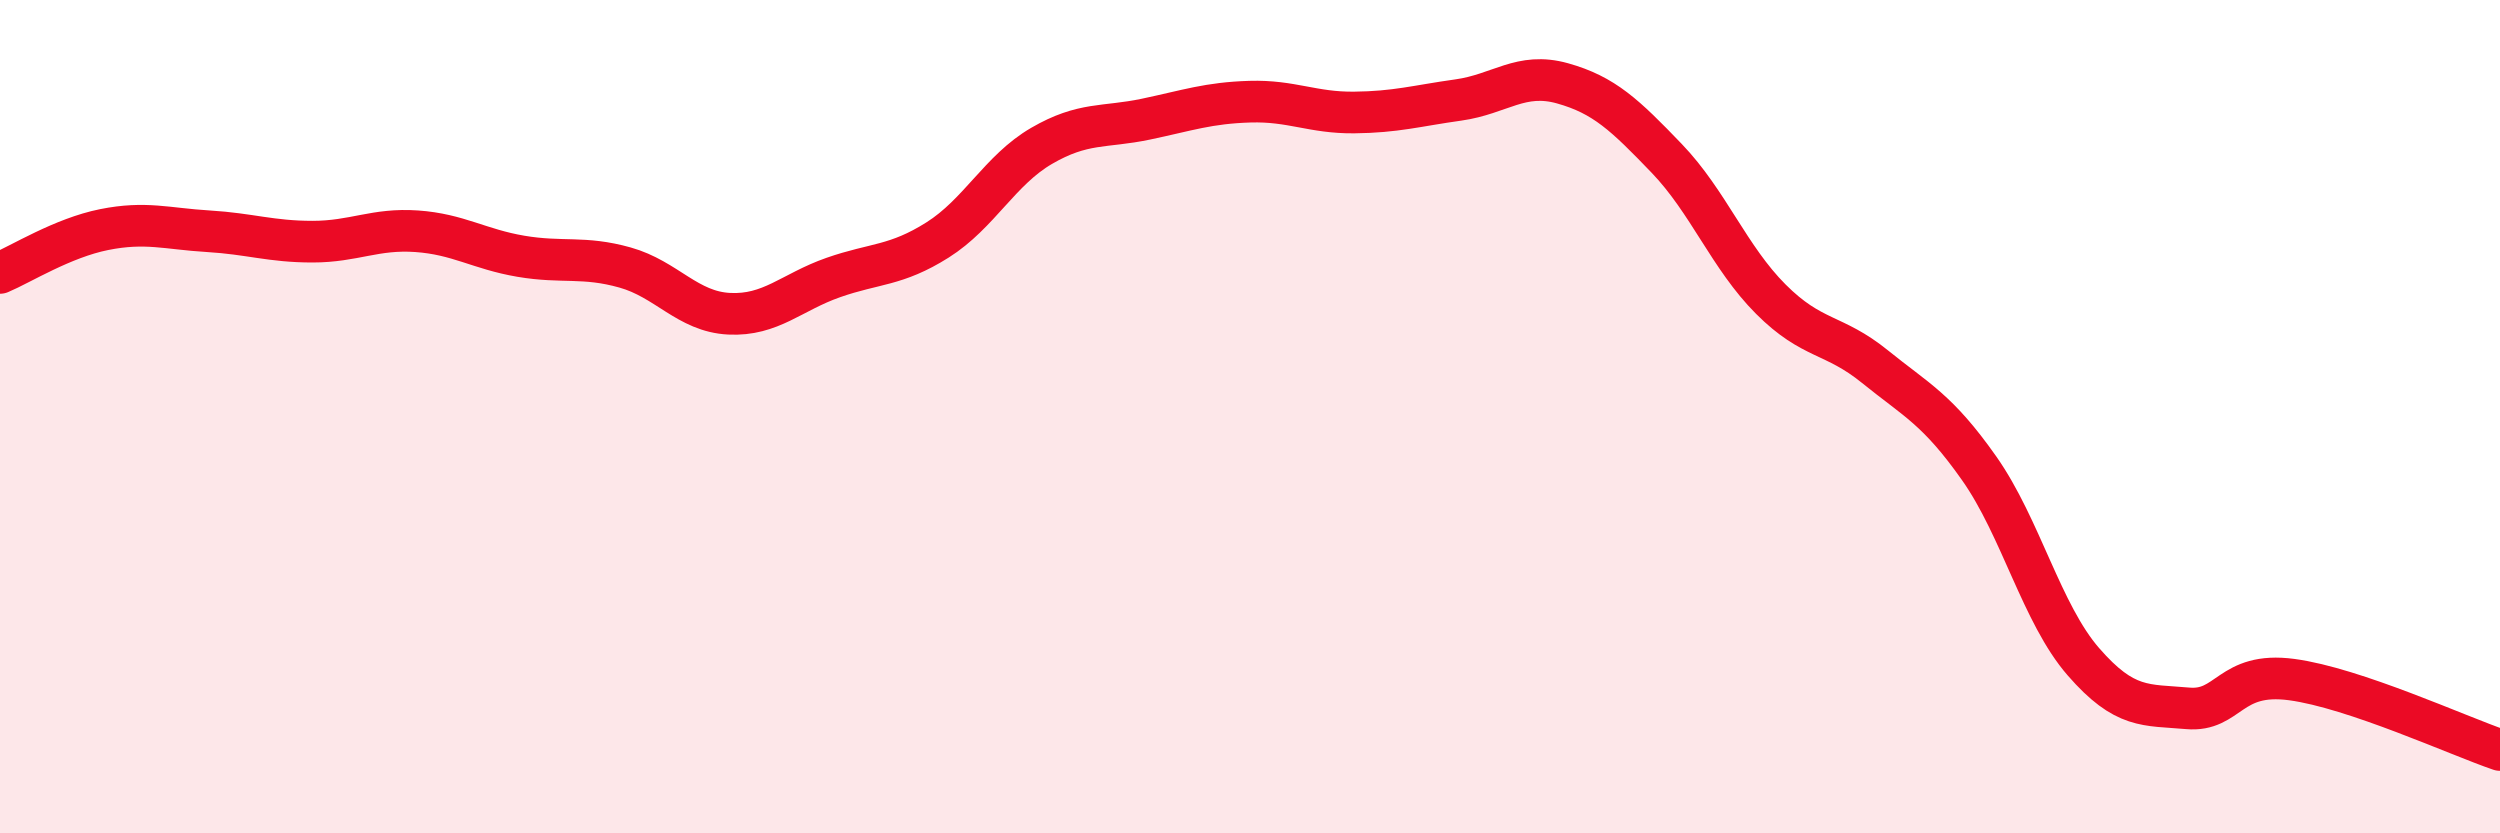 
    <svg width="60" height="20" viewBox="0 0 60 20" xmlns="http://www.w3.org/2000/svg">
      <path
        d="M 0,6.55 C 0.5,6.34 1.5,5.71 2.5,5.51 C 3.5,5.31 4,5.49 5,5.55 C 6,5.61 6.5,5.8 7.5,5.8 C 8.5,5.8 9,5.48 10,5.55 C 11,5.62 11.5,5.98 12.5,6.15 C 13.5,6.32 14,6.14 15,6.42 C 16,6.7 16.5,7.48 17.5,7.53 C 18.5,7.58 19,7.01 20,6.66 C 21,6.31 21.5,6.39 22.5,5.76 C 23.5,5.13 24,4.08 25,3.5 C 26,2.92 26.5,3.07 27.5,2.86 C 28.5,2.65 29,2.47 30,2.44 C 31,2.41 31.5,2.71 32.5,2.7 C 33.5,2.69 34,2.54 35,2.4 C 36,2.26 36.5,1.72 37.5,2 C 38.5,2.28 39,2.76 40,3.8 C 41,4.84 41.5,6.18 42.5,7.18 C 43.5,8.18 44,7.99 45,8.8 C 46,9.61 46.5,9.82 47.5,11.24 C 48.5,12.66 49,14.73 50,15.88 C 51,17.03 51.5,16.91 52.5,17 C 53.5,17.09 53.5,16.11 55,16.31 C 56.5,16.51 59,17.66 60,18L60 20L0 20Z"
        fill="#EB0A25"
        opacity="0.1"
        stroke-linecap="round"
        stroke-linejoin="round"
      />
      <path
        d="M 0,6.55 C 0.5,6.34 1.5,5.71 2.5,5.51 C 3.5,5.31 4,5.49 5,5.55 C 6,5.61 6.5,5.8 7.5,5.8 C 8.5,5.8 9,5.48 10,5.55 C 11,5.62 11.5,5.98 12.5,6.15 C 13.5,6.32 14,6.14 15,6.42 C 16,6.7 16.5,7.48 17.5,7.53 C 18.5,7.58 19,7.01 20,6.66 C 21,6.31 21.5,6.39 22.5,5.76 C 23.5,5.13 24,4.08 25,3.5 C 26,2.92 26.5,3.07 27.5,2.86 C 28.5,2.65 29,2.47 30,2.44 C 31,2.41 31.5,2.71 32.5,2.7 C 33.5,2.69 34,2.54 35,2.4 C 36,2.26 36.5,1.72 37.5,2 C 38.5,2.28 39,2.76 40,3.8 C 41,4.84 41.5,6.18 42.5,7.18 C 43.5,8.18 44,7.99 45,8.8 C 46,9.61 46.5,9.82 47.5,11.24 C 48.5,12.66 49,14.73 50,15.88 C 51,17.03 51.5,16.91 52.5,17 C 53.5,17.09 53.5,16.11 55,16.31 C 56.5,16.51 59,17.66 60,18"
        stroke="#EB0A25"
        stroke-width="1"
        fill="none"
        stroke-linecap="round"
        stroke-linejoin="round"
      />
    </svg>
  